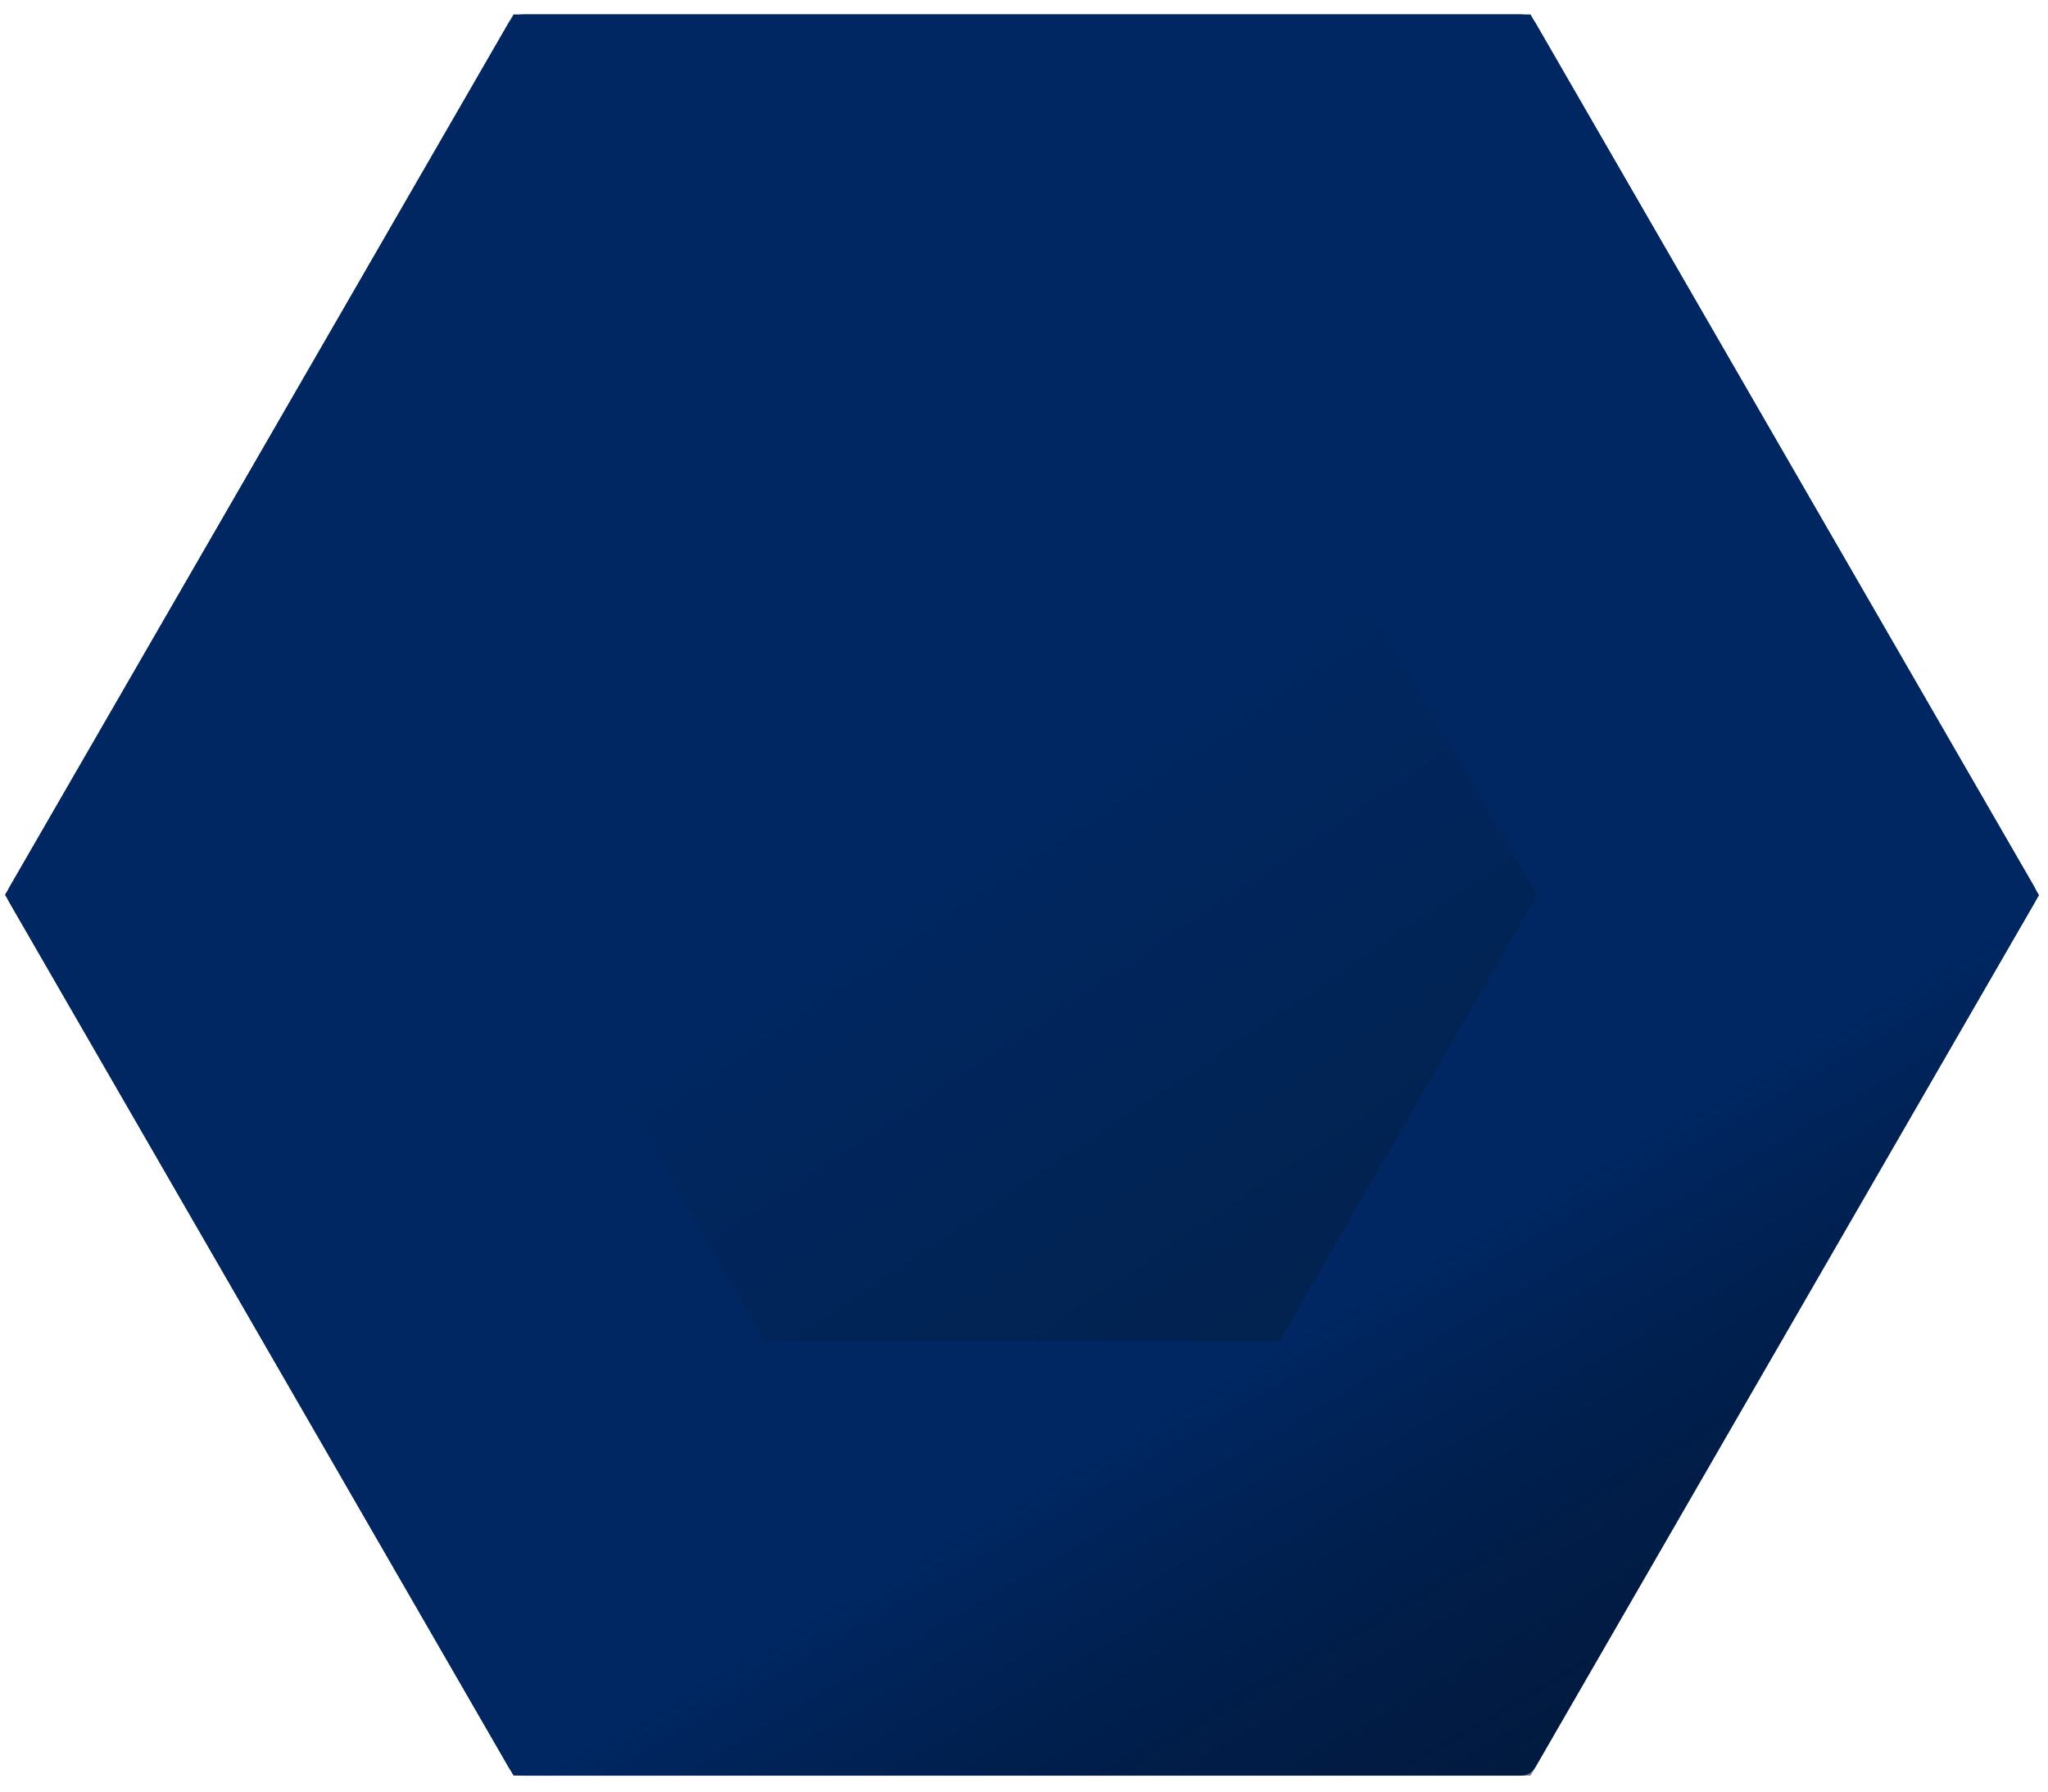 <?xml version="1.0" encoding="utf-8"?>
<!-- Generator: Adobe Illustrator 26.2.1, SVG Export Plug-In . SVG Version: 6.00 Build 0)  -->
<svg version="1.1" id="Layer_1" xmlns="http://www.w3.org/2000/svg" xmlns:xlink="http://www.w3.org/1999/xlink" x="0px" y="0px"
	 viewBox="0 0 669.5 586" style="enable-background:new 0 0 669.5 586;" xml:space="preserve">
<style type="text/css">
	.st0{fill:url(#SVGID_1_);}
	.st1{fill:none;stroke:url(#SVGID_00000034802783289662848590000002179284089292588194_);stroke-width:142.132;}
</style>
<g>
	
		<linearGradient id="SVGID_1_" gradientUnits="userSpaceOnUse" x1="438.214" y1="139.668" x2="317.686" y2="319.924" gradientTransform="matrix(1 0 0 -1 0 588)">
		<stop  offset="0" style="stop-color:#02224D"/>
		<stop  offset="1" style="stop-color:#002762"/>
	</linearGradient>
	<path class="st0" d="M497.2,4.7c1.9,0,3.7,1,4.7,2.7L665,289.9c1,1.7,1,3.7,0,5.4L501.9,577.9c-1,1.7-2.8,2.7-4.7,2.7H171
		c-1.9,0-3.7-1-4.7-2.7L3.2,295.3c-1-1.7-1-3.7,0-5.4L166.3,7.4c1-1.7,2.8-2.7,4.7-2.7H497.2z"/>
	
		<linearGradient id="SVGID_00000115515558110917841210000003054205585676264103_" gradientUnits="userSpaceOnUse" x1="572.995" y1="-118.4" x2="418.439" y2="149.3" gradientTransform="matrix(1 0 0 -1 0 588)">
		<stop  offset="0" style="stop-color:#00030E;stop-opacity:0.2"/>
		<stop  offset="1" style="stop-color:#002762"/>
	</linearGradient>
	<path style="fill:none;stroke:url(#SVGID_00000115515558110917841210000003054205585676264103_);stroke-width:142.132;" d="
		M208.9,75.8h250.4l125.2,216.9L459.3,509.5H208.9L83.7,292.6L208.9,75.8z"/>
</g>
</svg>
